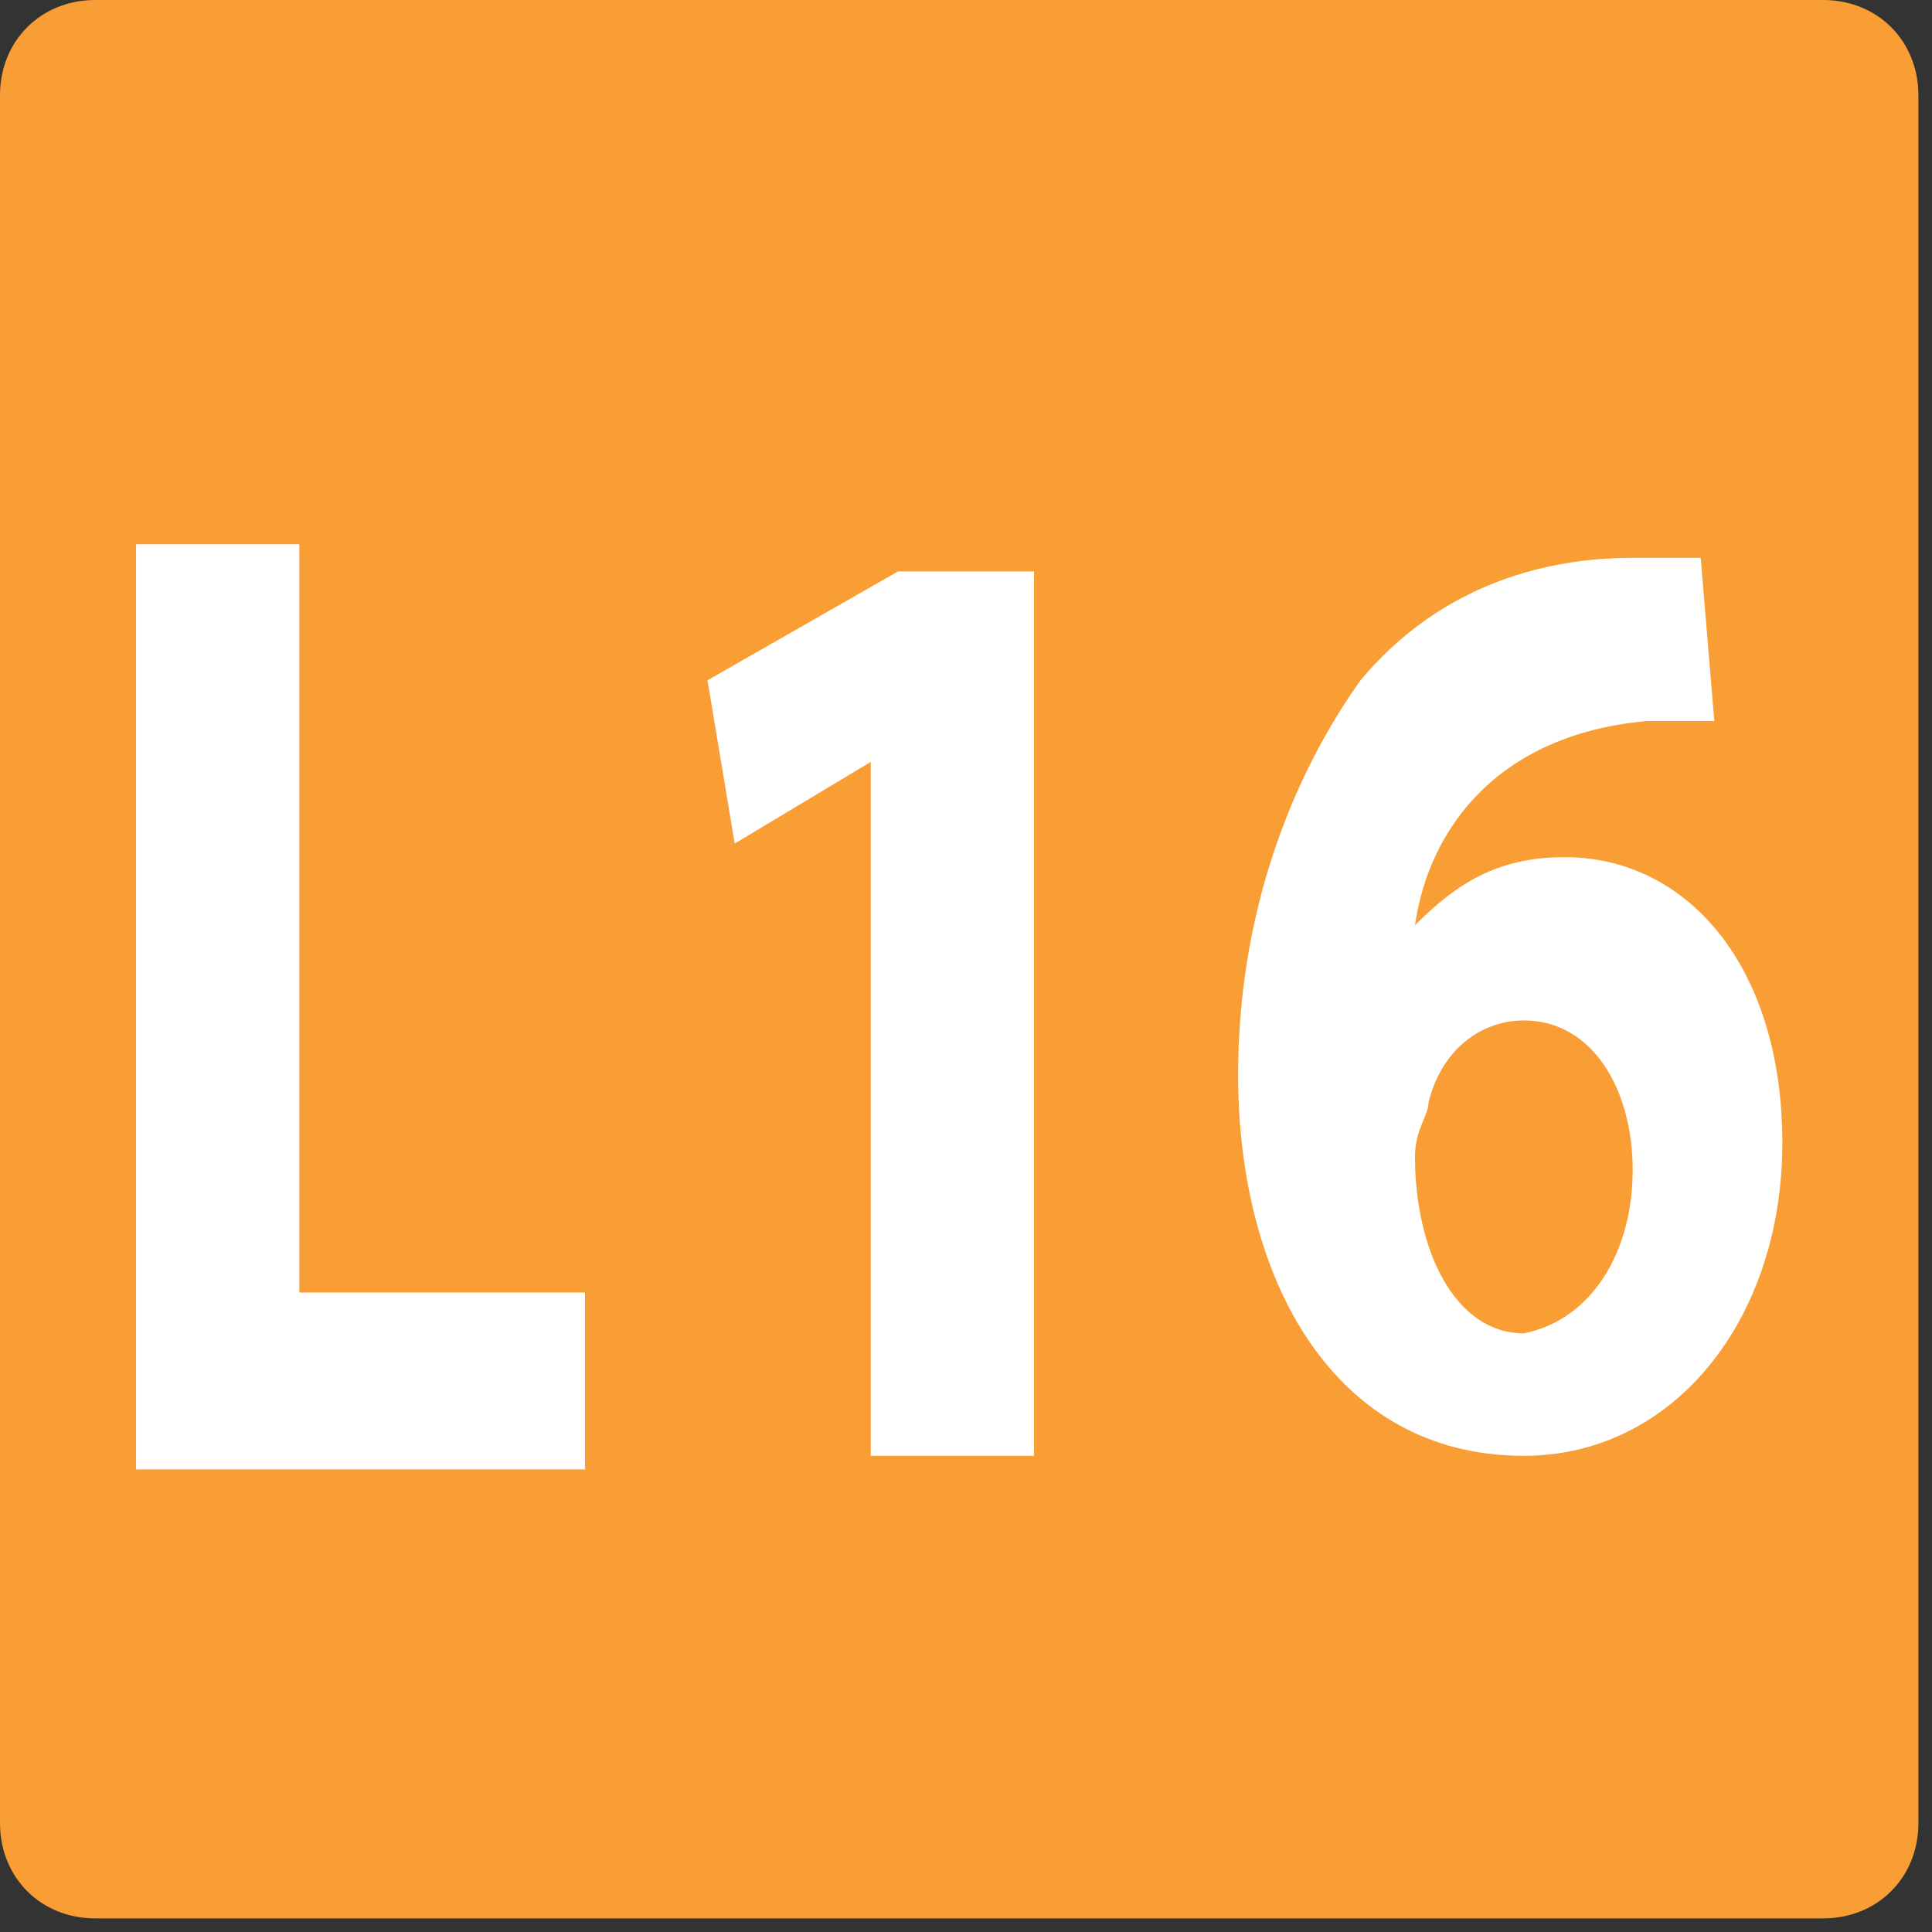 <?xml version="1.0" encoding="utf-8"?>
<!-- Generator: Adobe Illustrator 27.8.0, SVG Export Plug-In . SVG Version: 6.00 Build 0)  -->
<svg version="1.1" id="uuid-cb362e60-cf0b-44e0-beef-88d2df421fa6"
	 xmlns="http://www.w3.org/2000/svg" xmlns:xlink="http://www.w3.org/1999/xlink" x="0px" y="0px" viewBox="0 0 14.2 14.2"
	 style="enable-background:new 0 0 14.2 14.2;" xml:space="preserve">
<rect x="0" y="0" width="14.2" height="14.2" fill="#333333" stroke="none"/>
<style type="text/css">
	.st0{fill:#F99E34;}
	.st1{fill:#FFFFFF;}
</style>
<g id="uuid-b12dd123-56fd-42d4-b6c1-ccae573a5d2f">
	<path class="st0" d="M0.7,0h12.7c0.4,0,0.7,0.3,0.7,0.7v12.7c0,0.4-0.3,0.7-0.7,0.7H0.7c-0.4,0-0.7-0.3-0.7-0.7V0.7
		C0,0.3,0.3,0,0.7,0z"/>
	<path class="st1" d="M1,4h1.2v5.5h2.1v1.3H1V4z"/>
	<path class="st1" d="M6.4,5.6L6.4,5.6l-1,0.6L5.2,5l1.4-0.8h1v6.5H6.4C6.4,10.7,6.4,5.6,6.4,5.6z"/>
	<path class="st1" d="M12.6,5.3c-0.1,0-0.3,0-0.5,0c-1.1,0.1-1.6,0.8-1.7,1.5h0c0.3-0.3,0.6-0.5,1.1-0.5c0.9,0,1.6,0.8,1.6,2.1
		c0,1.3-0.8,2.3-1.9,2.3c-1.4,0-2.1-1.3-2.1-2.8c0-1.2,0.4-2.2,0.9-2.9c0.5-0.6,1.2-0.9,2-0.9c0.2,0,0.4,0,0.5,0L12.6,5.3L12.6,5.3z
		 M12,8.6c0-0.6-0.3-1.1-0.8-1.1c-0.3,0-0.6,0.2-0.7,0.6c0,0.1-0.1,0.2-0.1,0.4c0,0.7,0.3,1.3,0.8,1.3C11.7,9.7,12,9.2,12,8.6z"/>
</g>
</svg>
